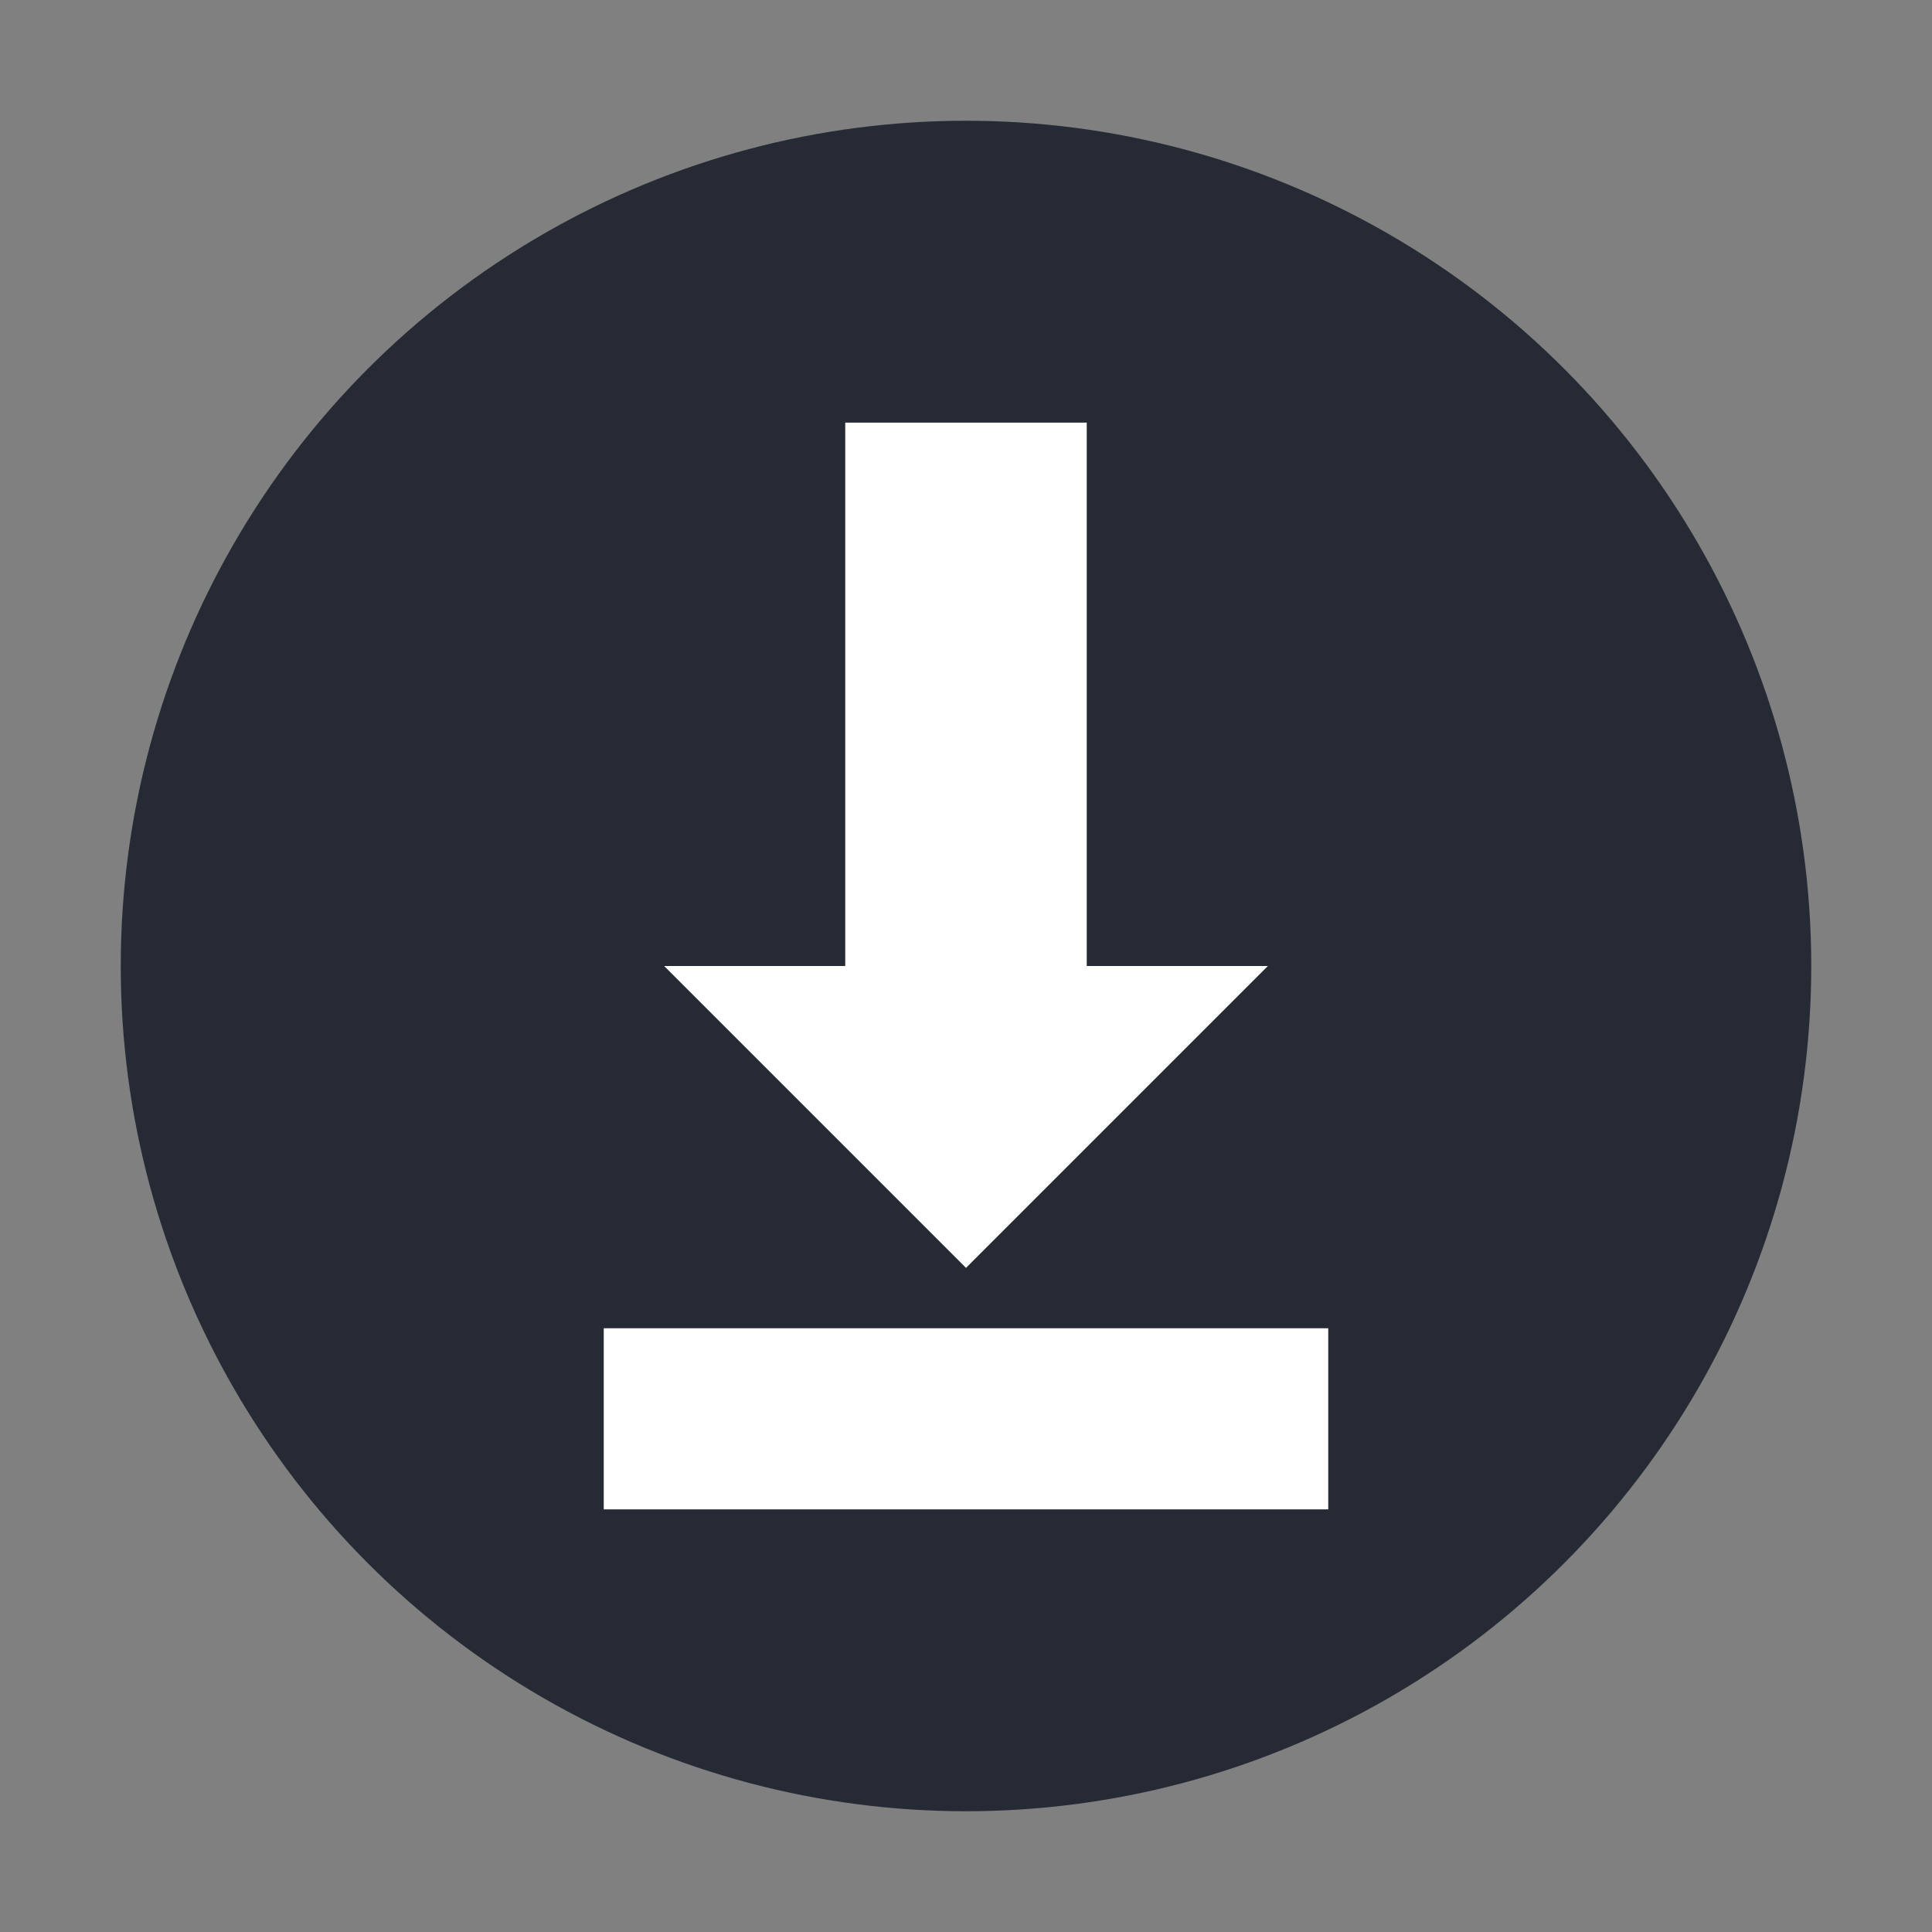 <?xml version="1.0" encoding="UTF-8" standalone="no"?>
<svg xmlns="http://www.w3.org/2000/svg" version="1.1" viewBox="0 0 32 32" width="32" height="32">
 <rect x="0" y="0" width="32" height="32" fill="#808080" stroke="none"/>
 <circle cy="16" cx="16" style="opacity:1;fill:#252a35;fill-opacity:1;" r="14"/>
 <path d="m 14,7 0,9 -3,0 5,5 5,-5 -3,0 0,-9 z" style="opacity:1;fill:#ffffff;fill-opacity:1;"/>
 <rect transform="matrix(0,1,-1,0,0,0)" style="opacity:1;fill:#ffffff;fill-opacity:1;" width="3" height="12" x="22" y="-22"/>
</svg>
